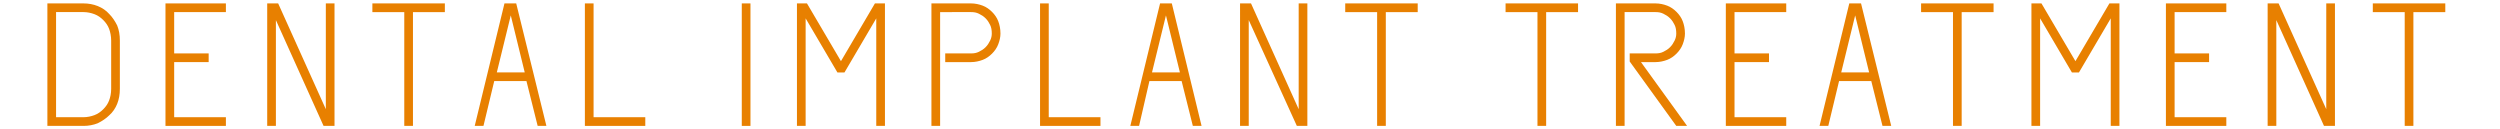 <?xml version="1.0" encoding="utf-8"?>
<!-- Generator: Adobe Illustrator 22.1.0, SVG Export Plug-In . SVG Version: 6.00 Build 0)  -->
<svg version="1.1" id="レイヤー_1" xmlns="http://www.w3.org/2000/svg" xmlns:xlink="http://www.w3.org/1999/xlink" x="0px"
	 y="0px" viewBox="0 0 580 30" style="enable-background:new 0 0 580 30;" xml:space="preserve">
<style type="text/css">
	.st0{fill:#E88000;stroke:#E88000;stroke-width:0.415;stroke-miterlimit:10;}
</style>
<g>
	<g>
		<path class="st0" d="M19.4,1c1.1,0,2.2,0.2,3.2,0.6c1,0.4,1.9,1,2.6,1.8C25.9,4.1,26.5,5,27,6c0.4,1,0.6,2.1,0.6,3.4v11.2
			c0,1.3-0.2,2.4-0.6,3.4c-0.4,1-1,1.9-1.8,2.6c-0.7,0.7-1.6,1.3-2.6,1.8c-1,0.4-2.1,0.6-3.2,0.6h-8.2V1H19.4z M26,9.4
			c0-1-0.2-2-0.5-2.8c-0.3-0.8-0.8-1.5-1.4-2.1c-0.6-0.6-1.3-1.1-2.1-1.4c-0.8-0.3-1.7-0.5-2.6-0.5h-6.6v24.8h6.6
			c0.9,0,1.8-0.2,2.6-0.5c0.8-0.3,1.5-0.8,2.1-1.4c0.6-0.6,1.1-1.3,1.4-2.1c0.3-0.8,0.5-1.7,0.5-2.8V9.4z"/>
		<path class="st0" d="M38.6,1h13.6v1.6h-12v10h8v1.6h-8v13.2h12V29H38.6V1z"/>
		<path class="st0" d="M63.8,3.7V29h-1.6V1h2.2l11.4,25.3V1h1.6v28h-2.2L63.8,3.7z"/>
		<path class="st0" d="M86.6,1H103v1.6h-7.4V29H94V2.6h-7.4V1z"/>
		<path class="st0" d="M126.5,29h-1.6l-2.6-10.4h-7.8L112,29h-1.6l6.8-28h2.4L126.5,29z M115,17h7l-3.5-14.3L115,17z"/>
		<path class="st0" d="M135.9,1h1.6v26.4h12V29h-13.6V1z"/>
		<path class="st0" d="M172.3,1h1.6v28h-1.6V1z"/>
		<path class="st0" d="M203.5,3.5l-7.7,13.1h-1.4l-7.7-13.1V29h-1.6V1h2l8,13.6l8-13.6h2v28h-1.6V3.5z"/>
		<path class="st0" d="M217.9,2.6V29h-1.6V1h9c0.9,0,1.8,0.2,2.6,0.5c0.8,0.3,1.5,0.8,2.1,1.4c0.6,0.6,1.1,1.3,1.4,2.1
			c0.3,0.8,0.5,1.7,0.5,2.8c0,0.8-0.2,1.6-0.5,2.4c-0.3,0.8-0.8,1.5-1.4,2.1s-1.3,1.1-2.1,1.4c-0.8,0.3-1.7,0.5-2.6,0.5h-5.8v-1.6
			h5.8c0.7,0,1.3-0.1,1.9-0.4c0.6-0.3,1.1-0.6,1.6-1.1c0.5-0.5,0.8-1,1.1-1.6c0.3-0.6,0.4-1.2,0.4-1.7c0-0.8-0.1-1.5-0.4-2.1
			c-0.3-0.6-0.6-1.1-1.1-1.6c-0.5-0.5-1-0.8-1.6-1.1c-0.6-0.3-1.2-0.4-1.9-0.4H217.9z"/>
		<path class="st0" d="M241.5,1h1.6v26.4h12V29h-13.6V1z"/>
		<path class="st0" d="M278.5,29h-1.6l-2.6-10.4h-7.8L264.1,29h-1.6l6.8-28h2.4L278.5,29z M267,17h7l-3.5-14.3L267,17z"/>
		<path class="st0" d="M289.5,3.7V29h-1.6V1h2.2l11.4,25.3V1h1.6v28H301L289.5,3.7z"/>
		<path class="st0" d="M312.3,1h16.4v1.6h-7.4V29h-1.6V2.6h-7.4V1z"/>
		<path class="st0" d="M349.5,1h16.4v1.6h-7.4V29h-1.6V2.6h-7.4V1z"/>
		<path class="st0" d="M378.3,12.6h5.8c0.7,0,1.3-0.1,1.9-0.4c0.6-0.3,1.1-0.6,1.6-1.1c0.5-0.5,0.8-1,1.1-1.6
			c0.3-0.6,0.4-1.2,0.4-1.7c0-0.8-0.1-1.5-0.4-2.1c-0.3-0.6-0.6-1.1-1.1-1.6c-0.5-0.5-1-0.8-1.6-1.1c-0.6-0.3-1.2-0.4-1.9-0.4h-7.4
			V29h-1.6V1h9c0.9,0,1.8,0.2,2.6,0.5c0.8,0.3,1.5,0.8,2.1,1.4c0.6,0.6,1.1,1.3,1.4,2.1c0.3,0.8,0.5,1.7,0.5,2.8
			c0,0.8-0.2,1.6-0.5,2.4c-0.3,0.8-0.8,1.5-1.4,2.1s-1.3,1.1-2.1,1.4c-0.8,0.3-1.7,0.5-2.6,0.5h-3.8L391,29h-2l-10.7-14.8V12.6z"/>
		<path class="st0" d="M400.6,1h13.6v1.6h-12v10h8v1.6h-8v13.2h12V29h-13.6V1z"/>
		<path class="st0" d="M438.5,29h-1.6l-2.6-10.4h-7.8L424,29h-1.6l6.8-28h2.4L438.5,29z M426.9,17h7l-3.5-14.3L426.9,17z"/>
		<path class="st0" d="M445.9,1h16.4v1.6h-7.4V29h-1.6V2.6h-7.4V1z"/>
		<path class="st0" d="M489.9,3.5l-7.7,13.1h-1.4l-7.7-13.1V29h-1.6V1h2l8,13.6l8-13.6h2v28h-1.6V3.5z"/>
		<path class="st0" d="M502.7,1h13.6v1.6h-12v10h8v1.6h-8v13.2h12V29h-13.6V1z"/>
		<path class="st0" d="M527.9,3.7V29h-1.6V1h2.2l11.4,25.3V1h1.6v28h-2.2L527.9,3.7z"/>
		<path class="st0" d="M550.7,1h16.4v1.6h-7.4V29h-1.6V2.6h-7.4V1z"/>
	</g>
</g>
</svg>
